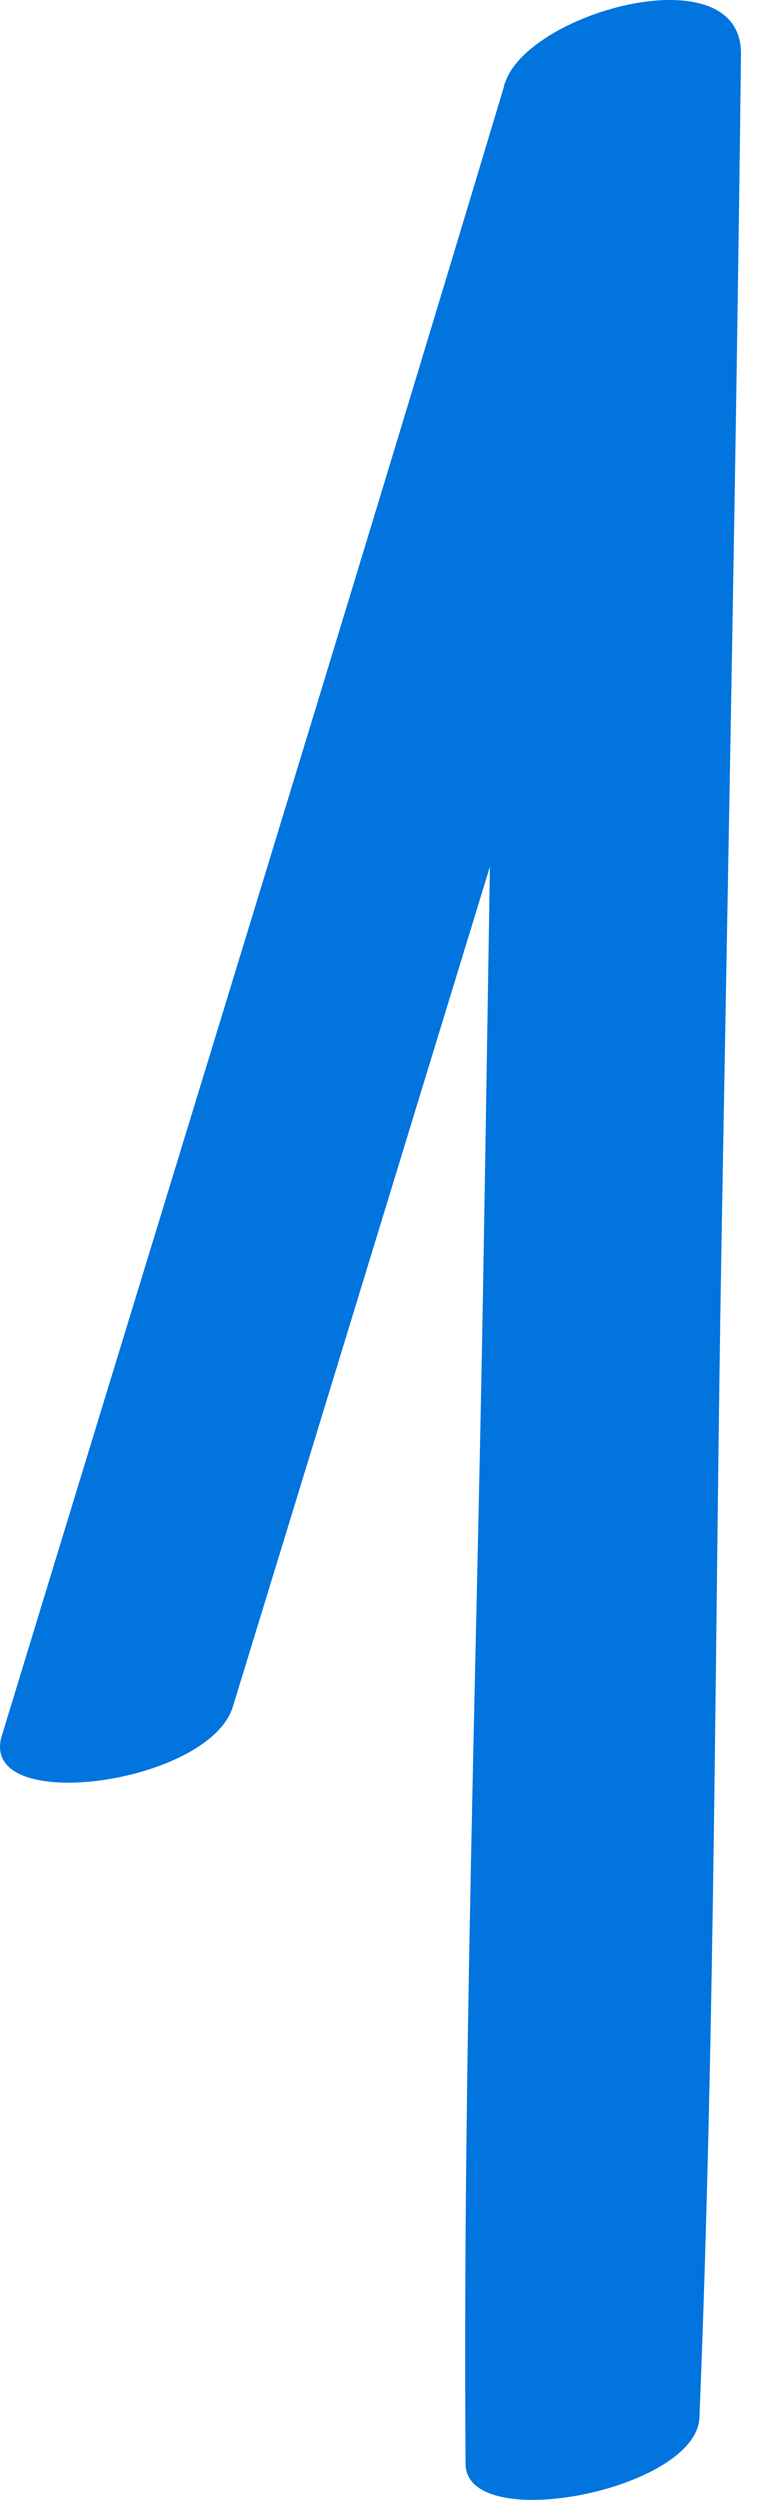 <?xml version="1.0" encoding="UTF-8"?> <svg xmlns="http://www.w3.org/2000/svg" width="29" height="95" viewBox="0 0 29 95" fill="none"> <path d="M8.85 64.859C15.273 43.925 21.632 22.968 28.142 2.055L19.166 3.18C18.82 18.319 18.625 33.479 18.366 48.617C18.106 63.756 17.587 78.614 17.695 93.623C17.695 96.348 26.476 94.639 26.584 91.871C27.19 76.905 27.168 61.918 27.428 46.952C27.687 31.987 27.99 17.021 28.163 2.055C28.206 -1.794 20.009 0.455 19.188 3.18C12.894 24.136 6.449 45.028 0.069 65.962C-0.861 69.012 7.941 67.822 8.85 64.859Z" fill="#0174DE"></path> </svg> 